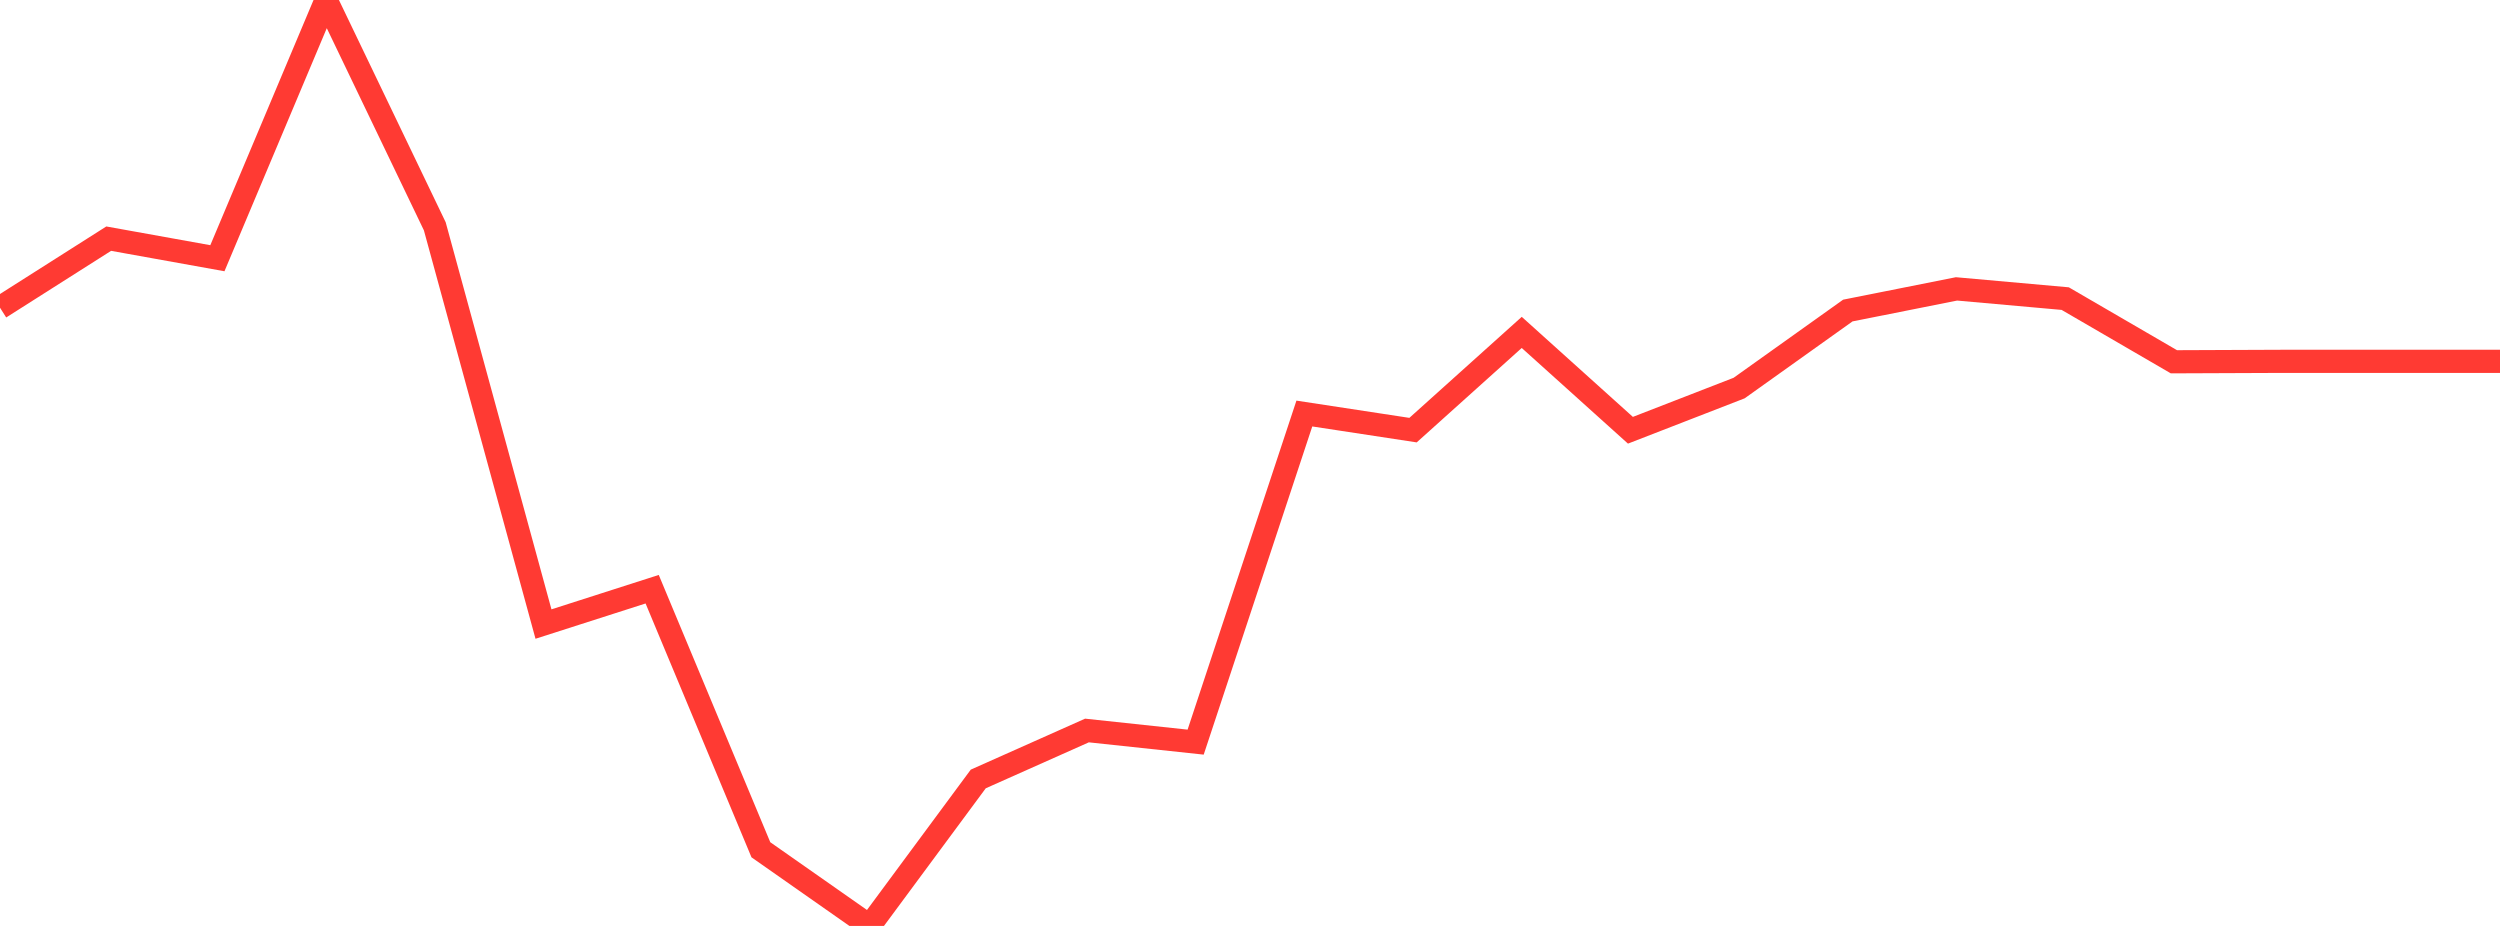 <?xml version="1.0" standalone="no"?>
<!DOCTYPE svg PUBLIC "-//W3C//DTD SVG 1.1//EN" "http://www.w3.org/Graphics/SVG/1.1/DTD/svg11.dtd">

<svg width="135" height="50" viewBox="0 0 135 50" preserveAspectRatio="none" 
  xmlns="http://www.w3.org/2000/svg"
  xmlns:xlink="http://www.w3.org/1999/xlink">


<polyline points="0.0, 16.616 5.87, 12.887 11.739, 13.944 17.609, 0.0 23.478, 12.219 29.348, 33.699 35.217, 31.817 41.087, 45.887 46.957, 50.0 52.826, 42.064 58.696, 39.447 64.565, 40.075 70.435, 22.331 76.304, 23.227 82.174, 17.95 88.043, 23.234 93.913, 20.955 99.783, 16.769 105.652, 15.6 111.522, 16.125 117.391, 19.536 123.261, 19.512 129.13, 19.512 135.0, 19.512" fill="none" stroke="#ff3a33" stroke-width="1.25"/>

</svg>